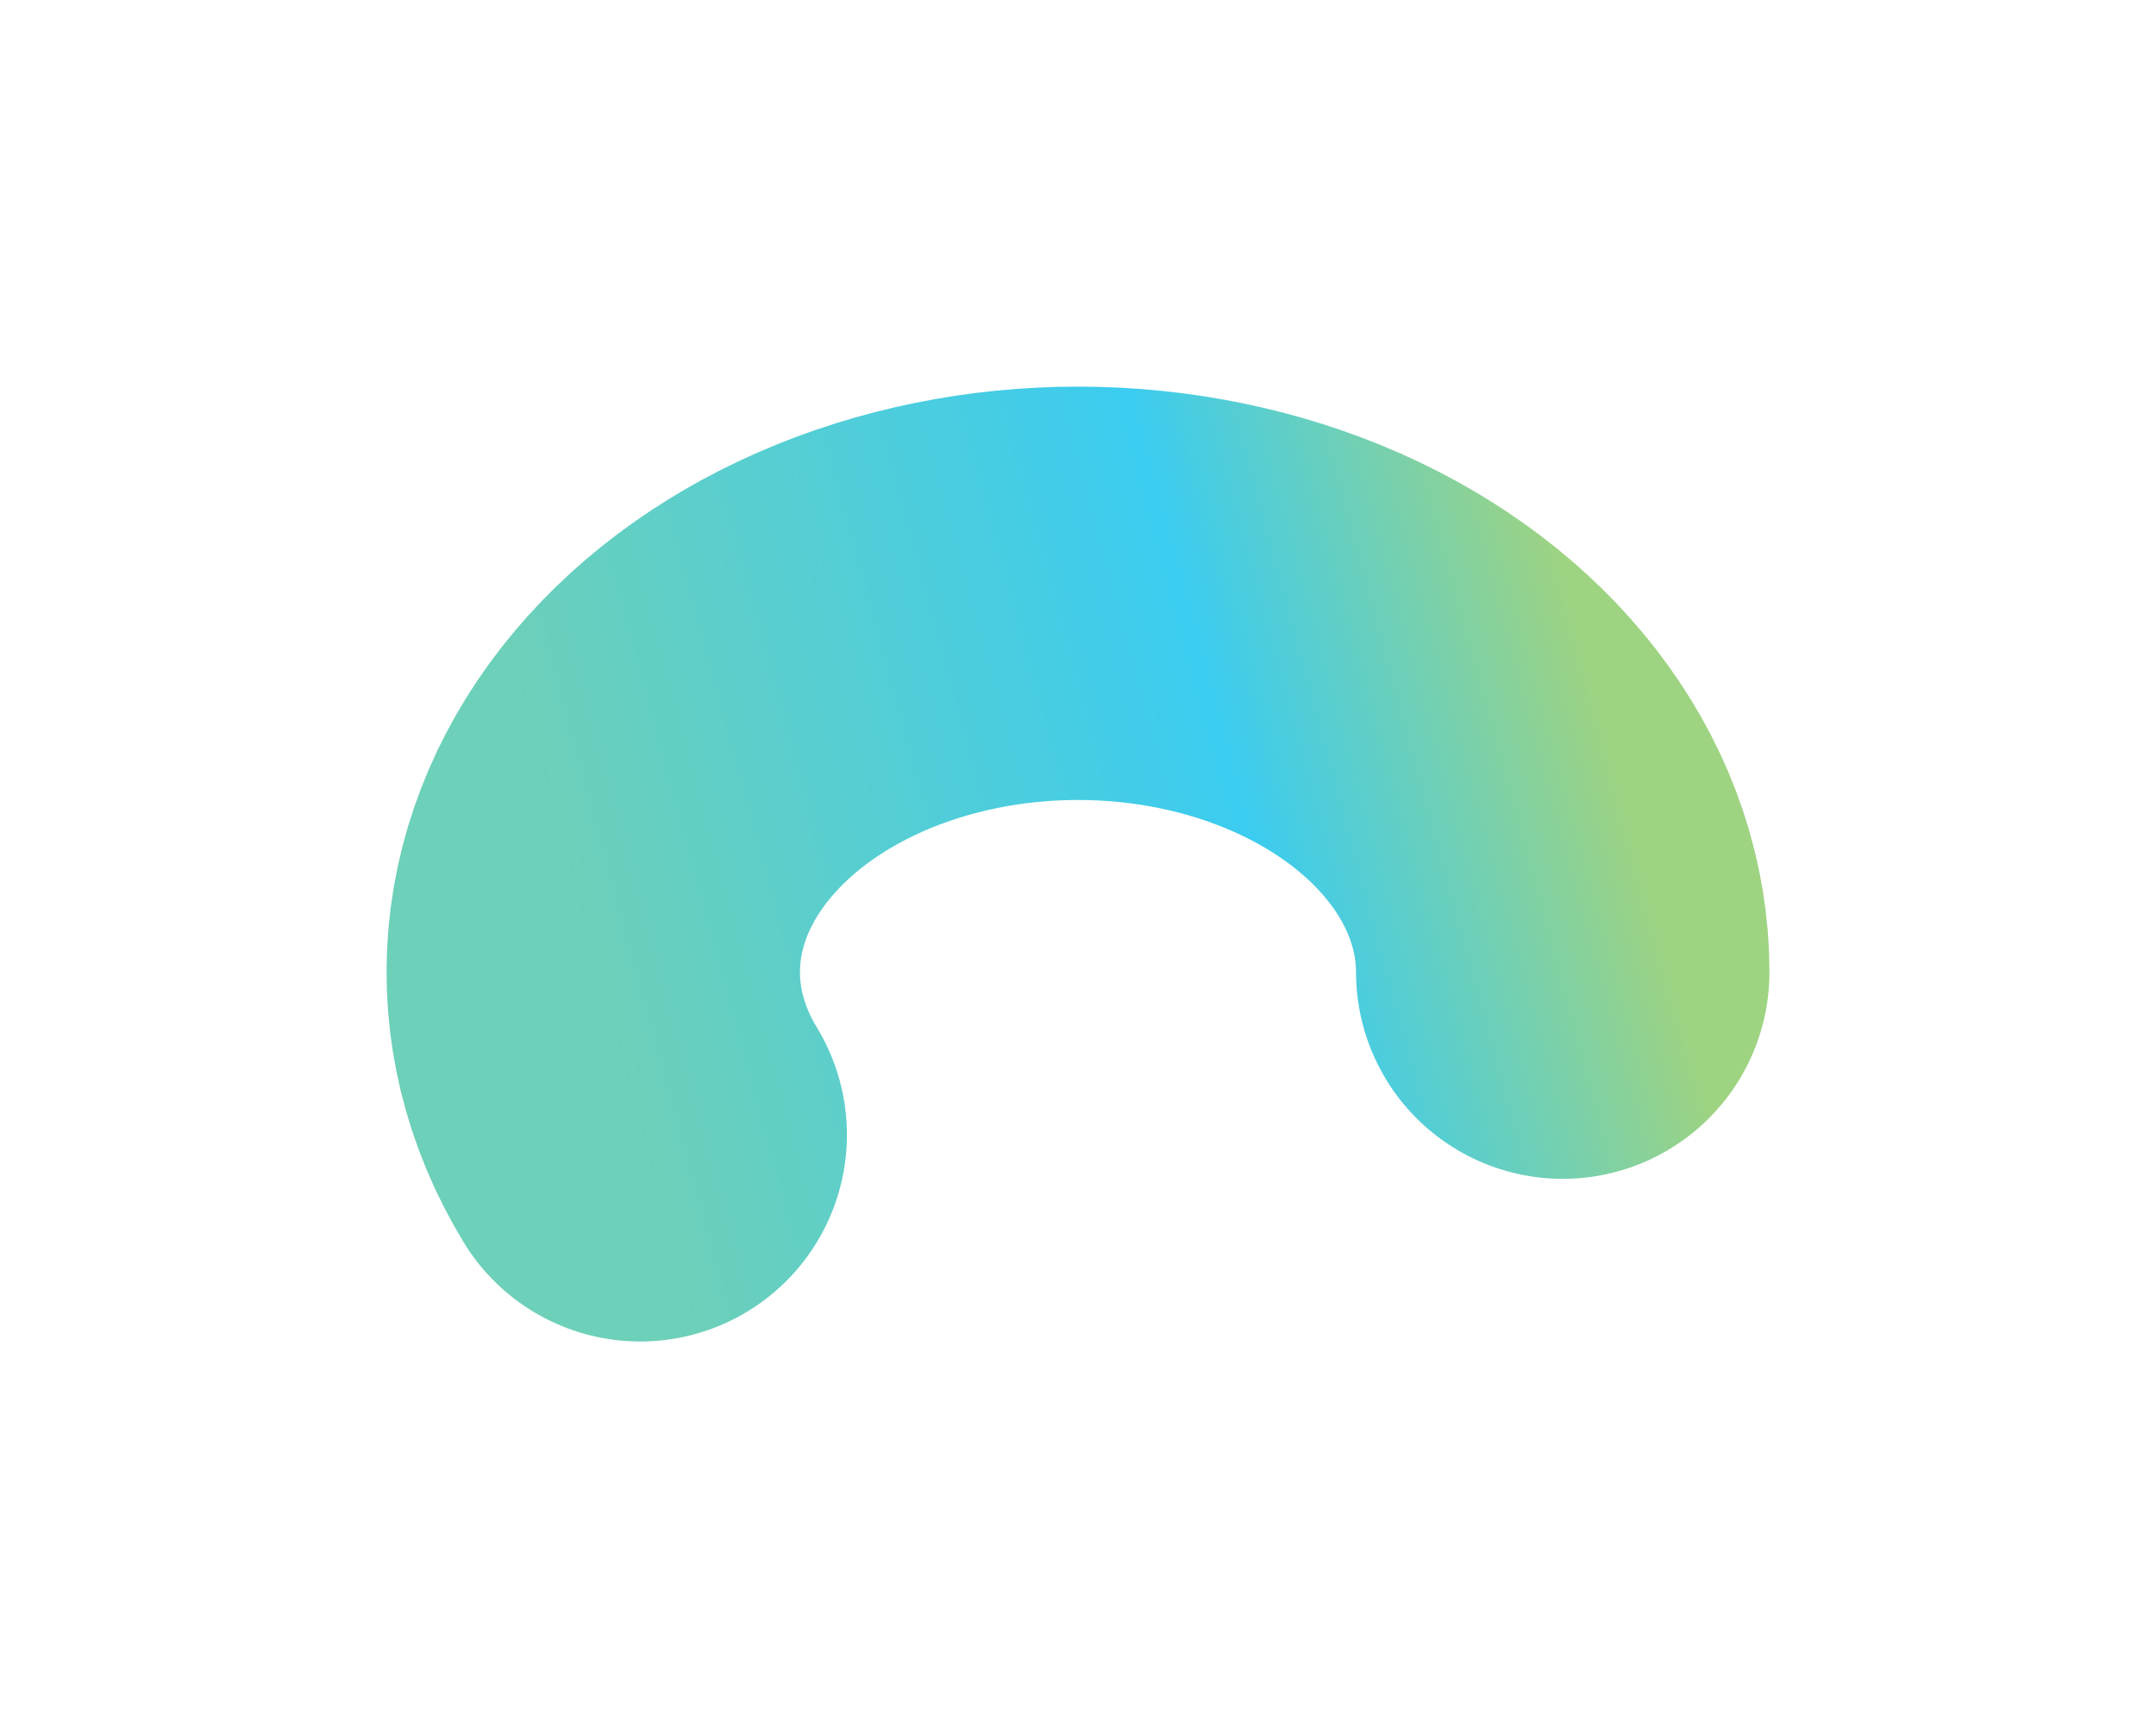 <svg width="1043" height="836" viewBox="0 0 1043 836" fill="none" xmlns="http://www.w3.org/2000/svg">
<g filter="url(#filter0_f_0_565)">
<path d="M756 470.36C756 438.893 745.636 407.956 725.907 380.526C706.177 353.097 677.746 330.1 643.351 313.749C608.956 297.398 569.754 288.244 529.521 287.167C489.288 286.091 449.378 293.129 413.633 307.604C377.888 322.078 347.512 343.502 325.429 369.813C303.347 396.123 290.301 426.434 287.549 457.828C284.796 489.222 292.43 520.641 309.714 549.06" stroke="url(#paint0_linear_0_565)" stroke-opacity="0.77" stroke-width="200" stroke-linecap="round" stroke-linejoin="round"/>
</g>
<defs>
<filter id="filter0_f_0_565" x="0.598" y="0.66" width="1041.8" height="834.815" filterUnits="userSpaceOnUse" color-interpolation-filters="sRGB">
<feFlood flood-opacity="0" result="BackgroundImageFix"/>
<feBlend mode="normal" in="SourceGraphic" in2="BackgroundImageFix" result="shape"/>
<feGaussianBlur stdDeviation="93.2" result="effect1_foregroundBlur_0_565"/>
</filter>
<linearGradient id="paint0_linear_0_565" x1="271.399" y1="418.547" x2="759.602" y2="285.729" gradientUnits="userSpaceOnUse">
<stop stop-color="#41C1A3"/>
<stop offset="0.644" stop-color="#00BCEB"/>
<stop offset="1" stop-color="#80C55C"/>
</linearGradient>
</defs>
</svg>
